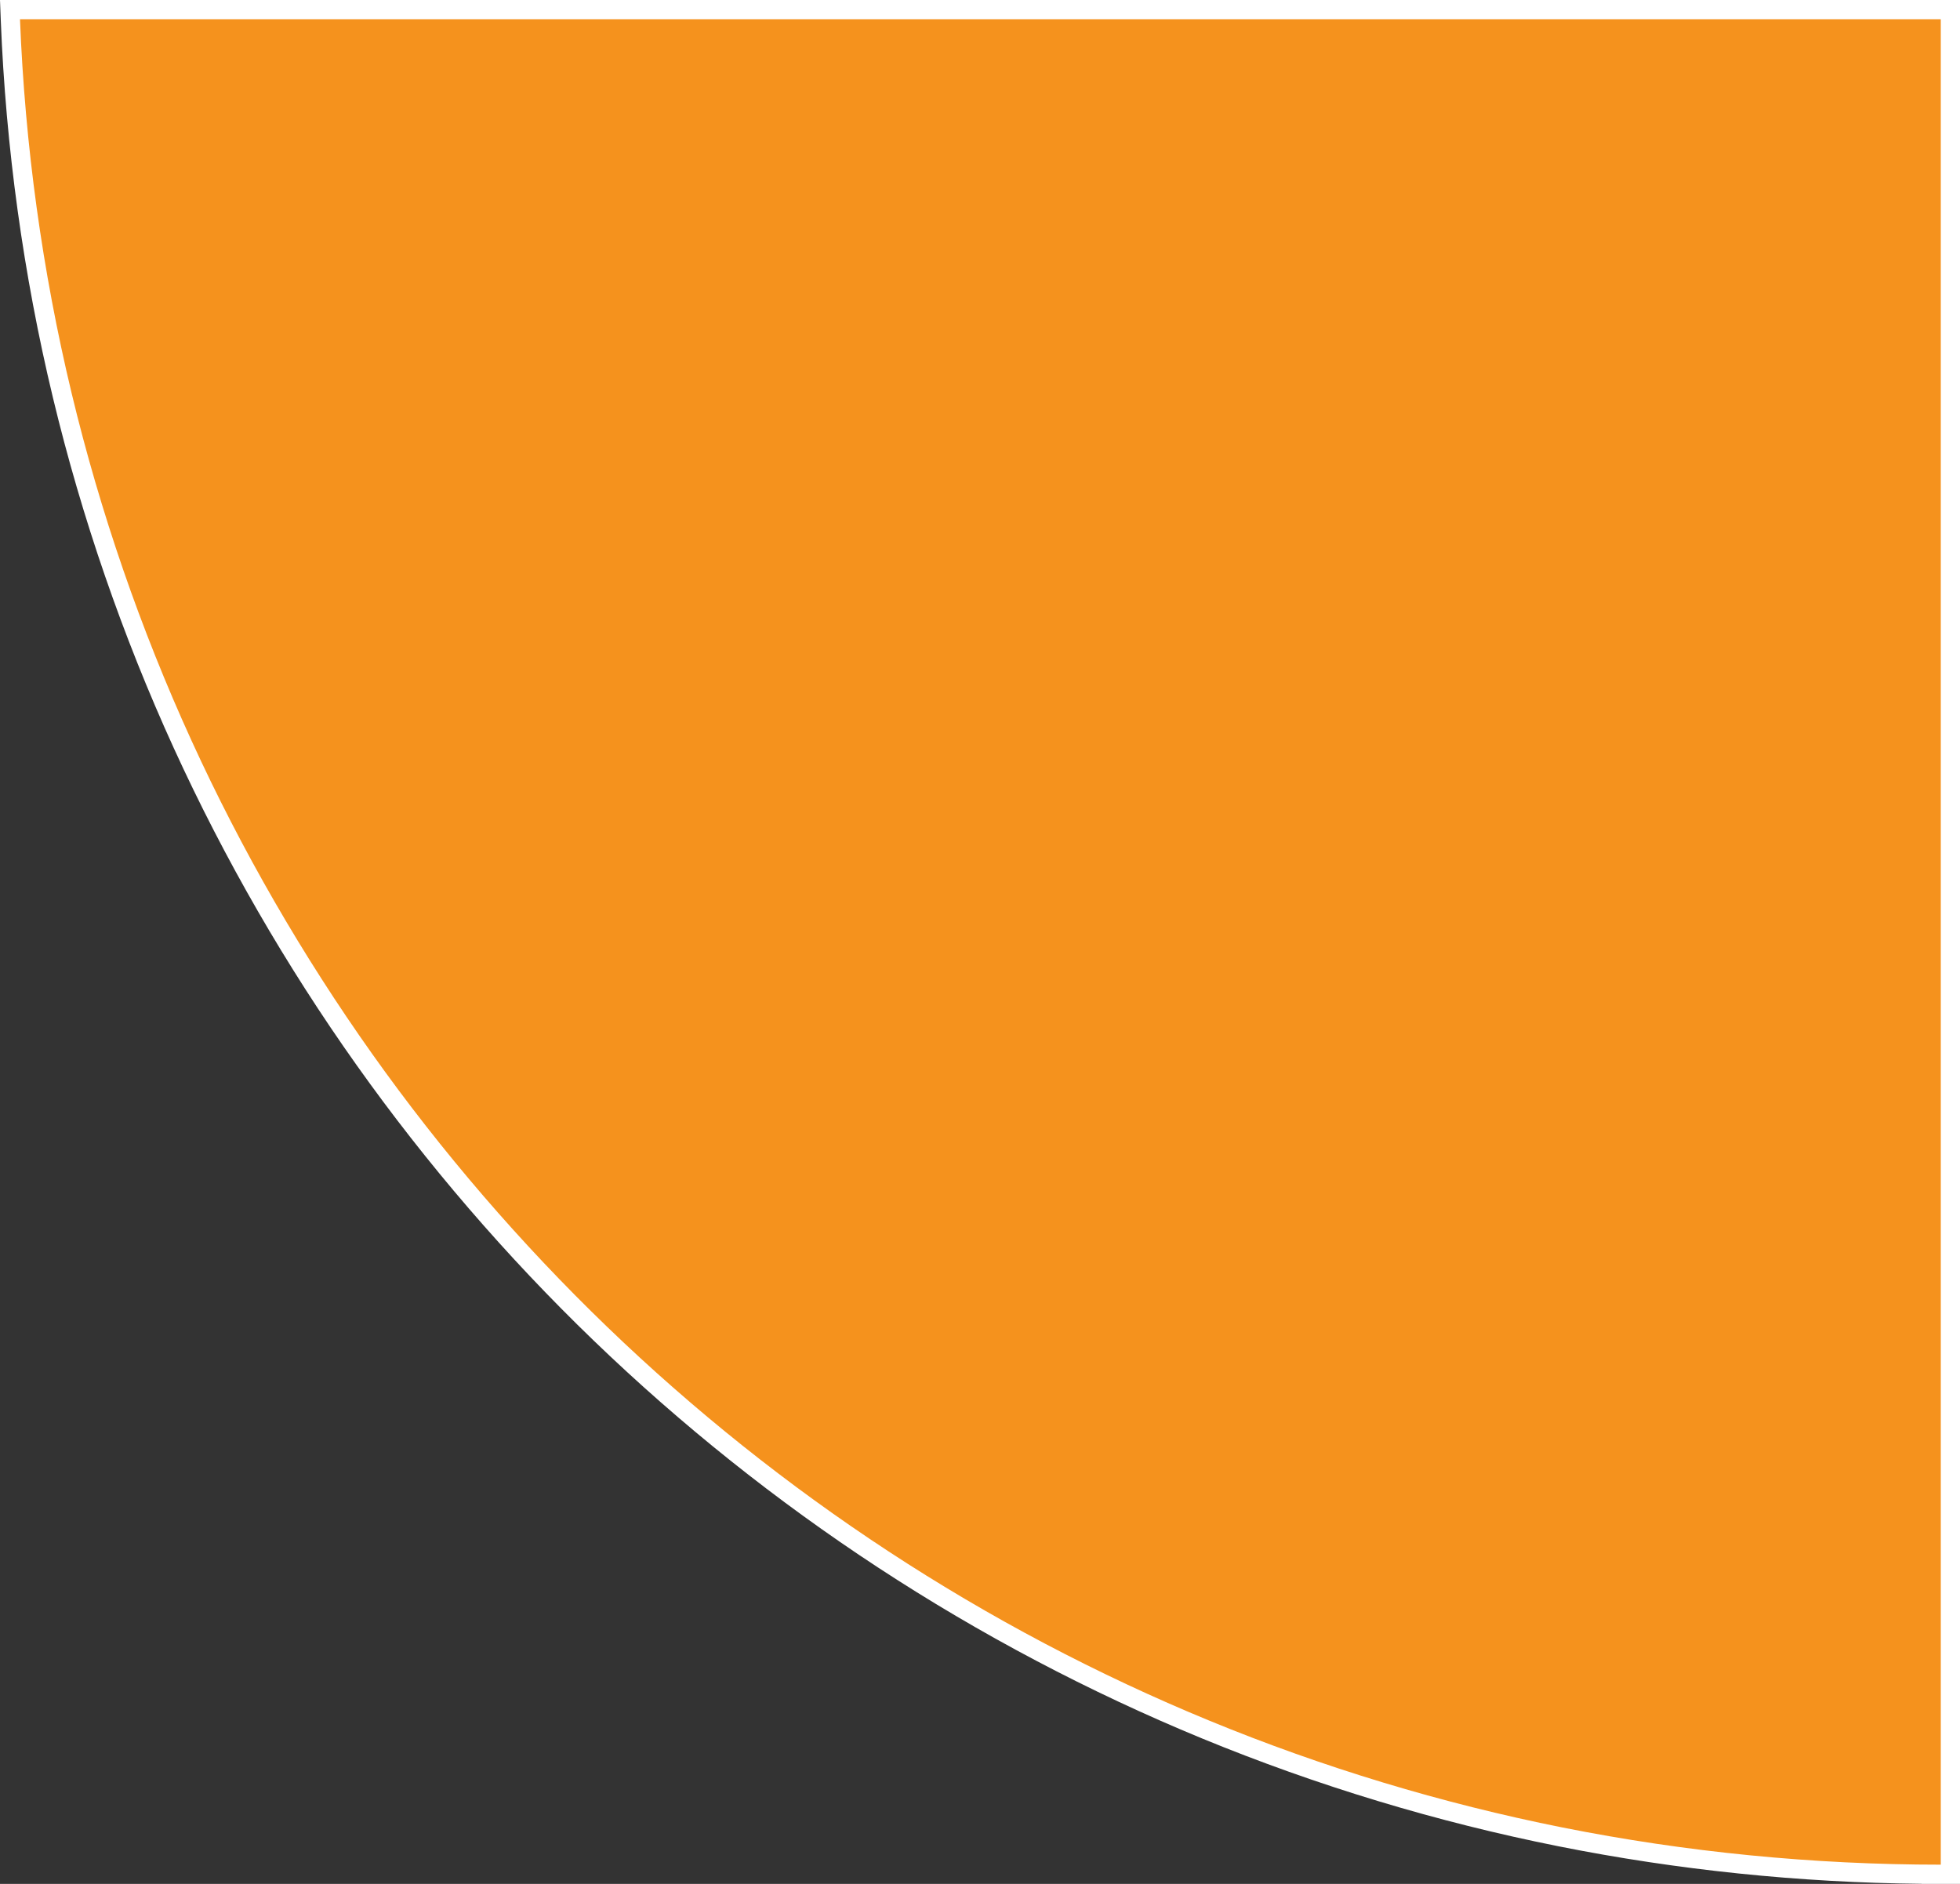<svg xmlns="http://www.w3.org/2000/svg" width="101.961" height="98" viewBox="0 0 101.961 98">
  <rect x="0" y="0" width="101.961" height="98" fill="#333333" stroke="none"/>
  <g id="Icon-MobileMenu" transform="translate(-274.039 1)">
    <g id="Menu_Corner" data-name="Menu Corner" transform="translate(3418 -35)" fill="#f5921d">
      <path d="M -3042.5 131.5 L -3043 131.5 L -3043.002 131.5 L -3043.502 131.5 L -3043.502 131.498 C -3049.987 131.467 -3056.469 130.814 -3062.778 129.555 C -3069.085 128.296 -3075.298 126.417 -3081.243 123.969 C -3087.081 121.565 -3092.725 118.587 -3098.019 115.117 C -3103.261 111.681 -3108.211 107.731 -3112.73 103.376 C -3117.246 99.024 -3121.375 94.228 -3125.001 89.121 C -3128.657 83.971 -3131.839 78.455 -3134.457 72.726 C -3137.119 66.901 -3139.227 60.791 -3140.722 54.567 C -3142.254 48.192 -3143.162 41.615 -3143.421 35.02 L -3143.441 34.5 L -3142.921 34.5 L -3043 34.5 L -3042.5 34.5 L -3042.5 35 L -3042.5 131 L -3042.5 131.5 Z" stroke="none"/>
      <path d="M -3043 131 L -3043 35 L -3142.921 35 C -3142.663 41.564 -3141.76 48.107 -3140.236 54.45 C -3138.748 60.644 -3136.65 66.723 -3134.002 72.518 C -3131.397 78.219 -3128.231 83.708 -3124.593 88.832 C -3120.985 93.914 -3116.876 98.686 -3112.383 103.016 C -3107.886 107.35 -3102.961 111.281 -3097.745 114.699 C -3092.477 118.152 -3086.861 121.115 -3081.053 123.506 C -3075.137 125.942 -3068.956 127.812 -3062.68 129.065 C -3056.248 130.348 -3049.632 130.999 -3043.016 130.999 C -3043.012 130.999 -3043.006 130.999 -3043.002 130.999 L -3043 131 M -3042 132 L -3044.002 132 L -3044.002 131.995 C -3050.353 131.933 -3056.697 131.278 -3062.876 130.045 C -3069.215 128.78 -3075.458 126.891 -3081.434 124.431 C -3087.3 122.015 -3092.973 119.022 -3098.293 115.535 C -3103.562 112.083 -3108.535 108.113 -3113.077 103.736 C -3117.615 99.363 -3121.764 94.543 -3125.408 89.41 C -3129.083 84.235 -3132.281 78.692 -3134.912 72.934 C -3137.587 67.08 -3139.705 60.939 -3141.208 54.684 C -3142.748 48.277 -3143.66 41.668 -3143.921 35.039 L -3143.961 34 L -3042 34 L -3042 132 Z" stroke="none" fill="#fff"/>
    </g>
  </g>
</svg>
